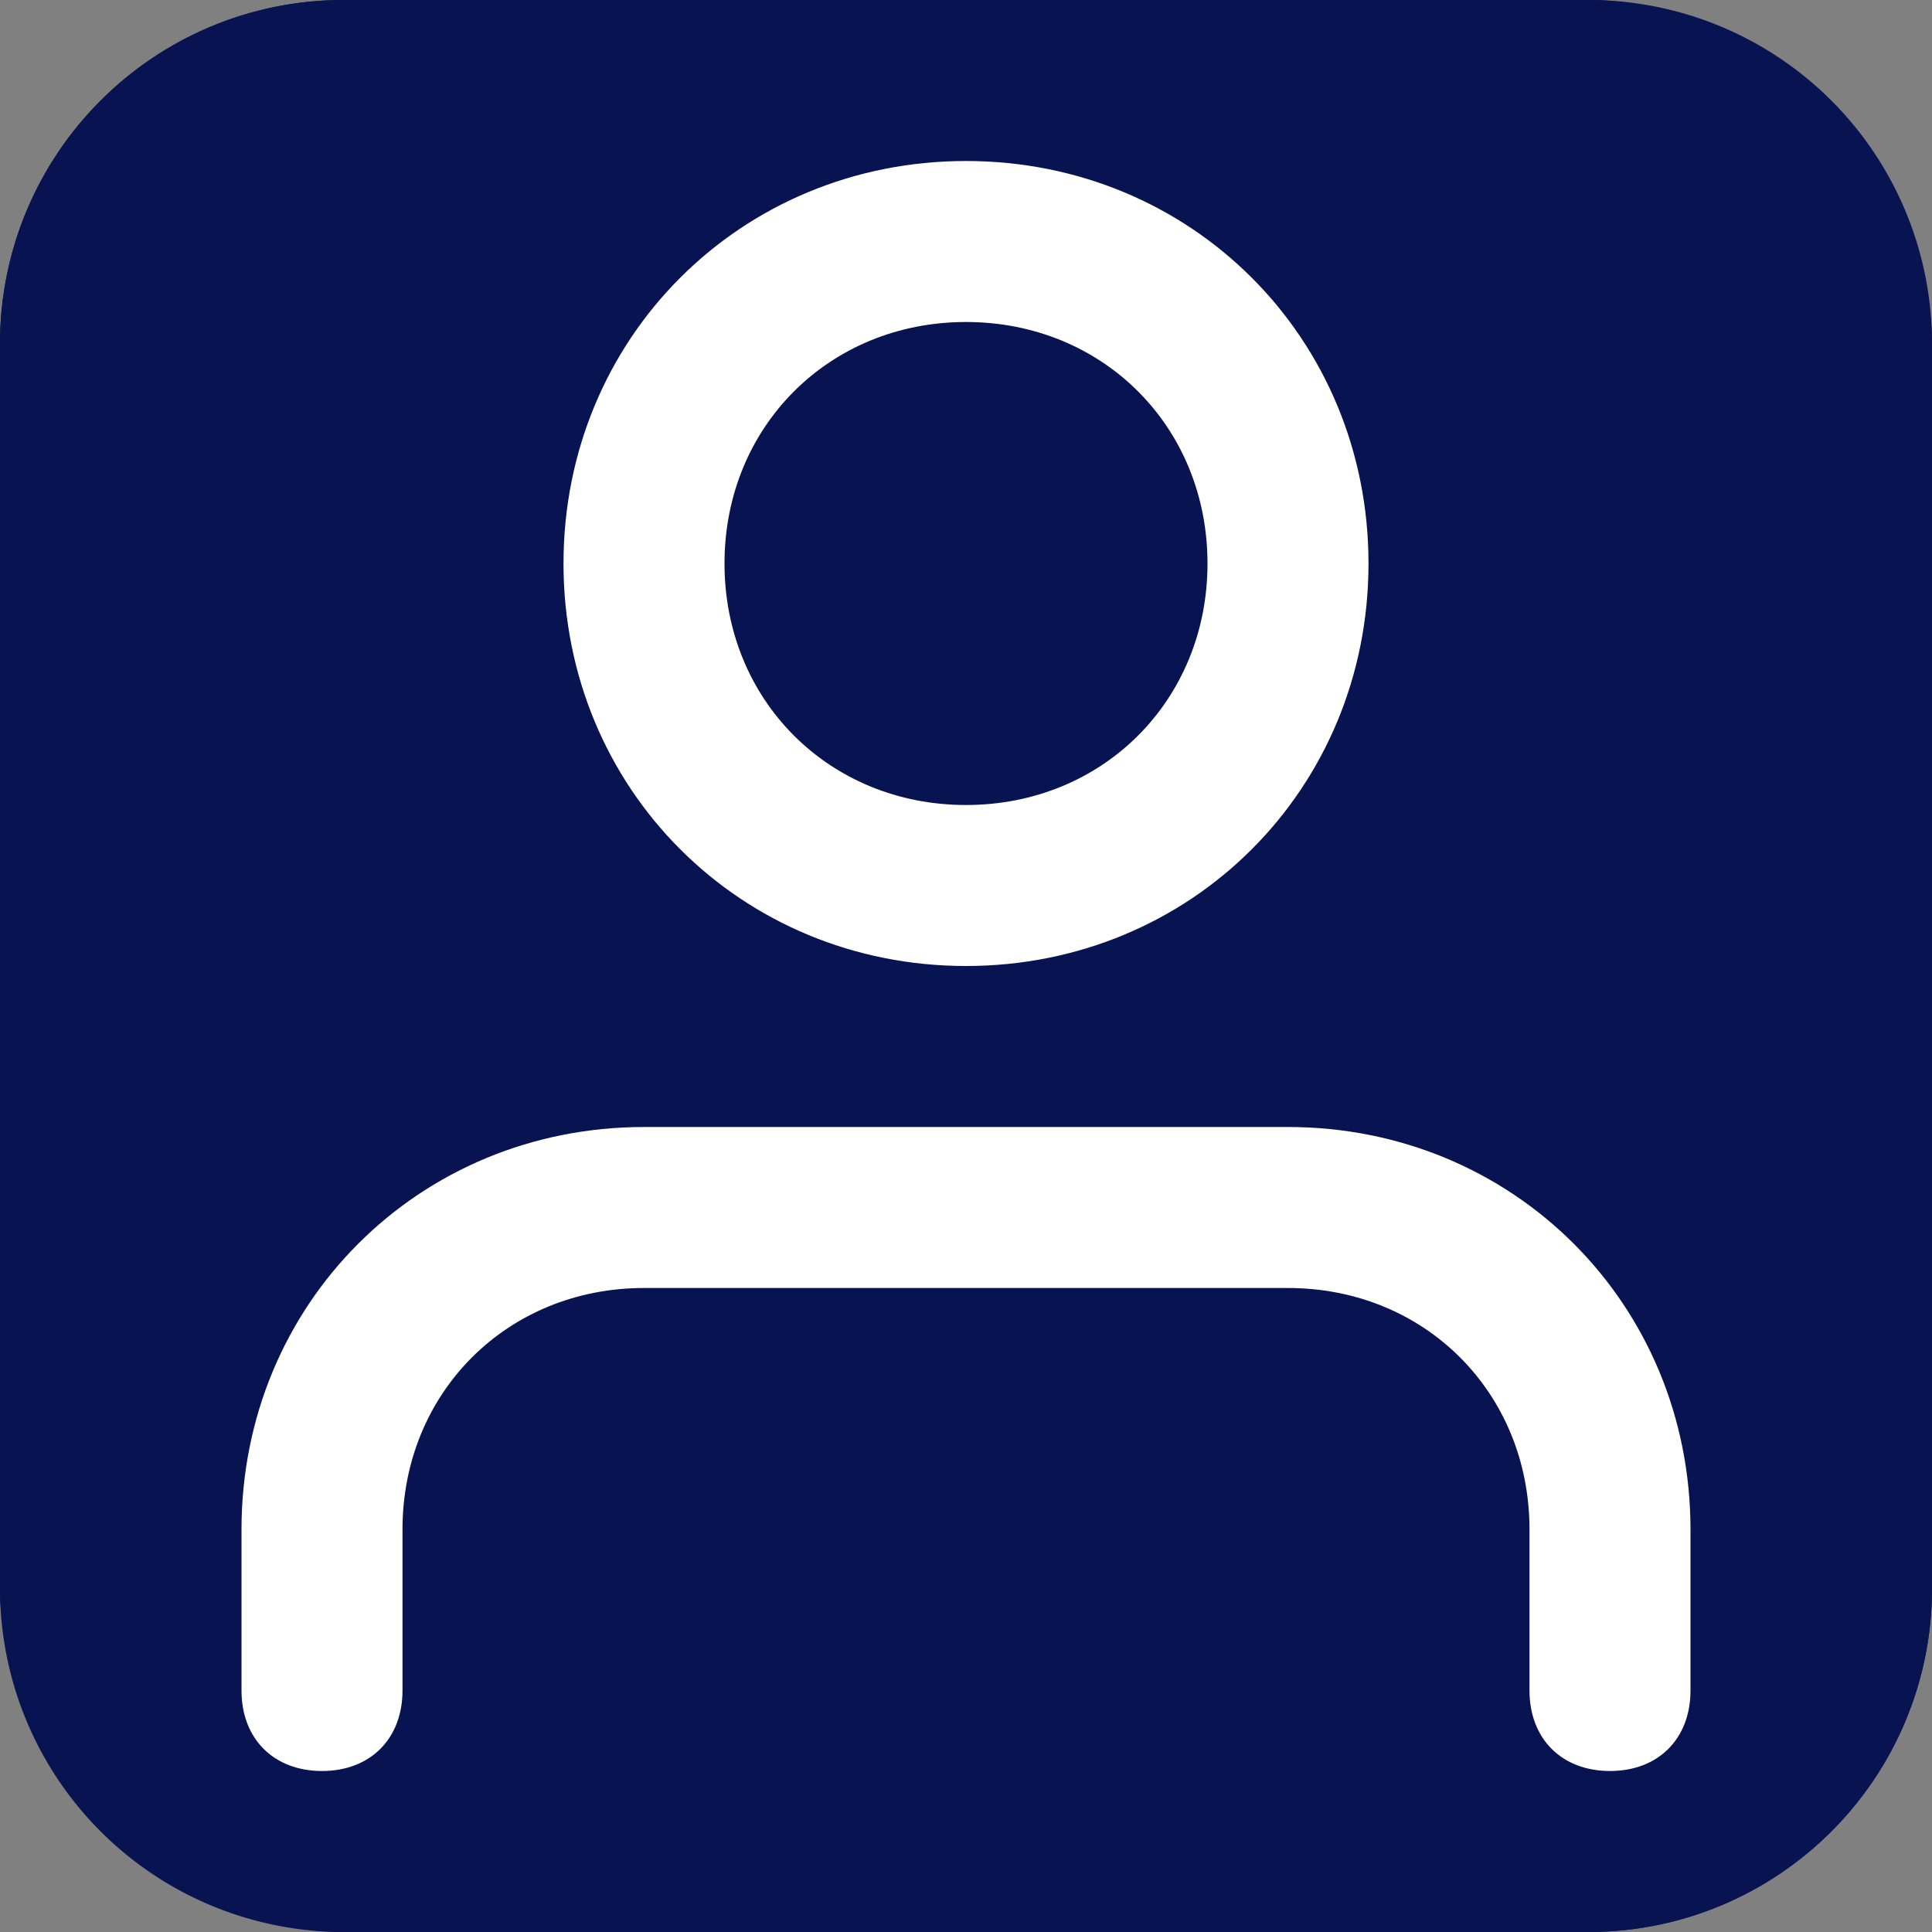 <svg width="45" height="45" fill="none" xmlns="http://www.w3.org/2000/svg"><rect width="100%" height="100%" fill="#808080" stroke="none"/><rect width="45" height="45" rx="8" fill="#081351"/><path d="M0 8a8 8 0 0 1 8-8h29a8 8 0 0 1 8 8v29a8 8 0 0 1-8 8H8a8 8 0 0 1-8-8V8Z" fill="#081351"/><path fill-rule="evenodd" clip-rule="evenodd" d="M39.375 35.625v3.75c0 1.125-.75 1.875-1.875 1.875s-1.875-.75-1.875-1.875v-3.75C35.625 32.437 33.187 30 30 30H15c-3.188 0-5.625 2.438-5.625 5.625v3.75c0 1.125-.75 1.875-1.875 1.875s-1.875-.75-1.875-1.875v-3.75c0-5.25 4.125-9.375 9.375-9.375h15c5.25 0 9.375 4.125 9.375 9.375Zm-26.25-22.5c0-5.25 4.125-9.375 9.375-9.375s9.375 4.125 9.375 9.375S27.75 22.5 22.5 22.5s-9.375-4.125-9.375-9.375Zm3.75 0c0 3.188 2.438 5.625 5.625 5.625 3.188 0 5.625-2.438 5.625-5.625 0-3.188-2.438-5.625-5.625-5.625-3.188 0-5.625 2.438-5.625 5.625Z" fill="#fff"/></svg>